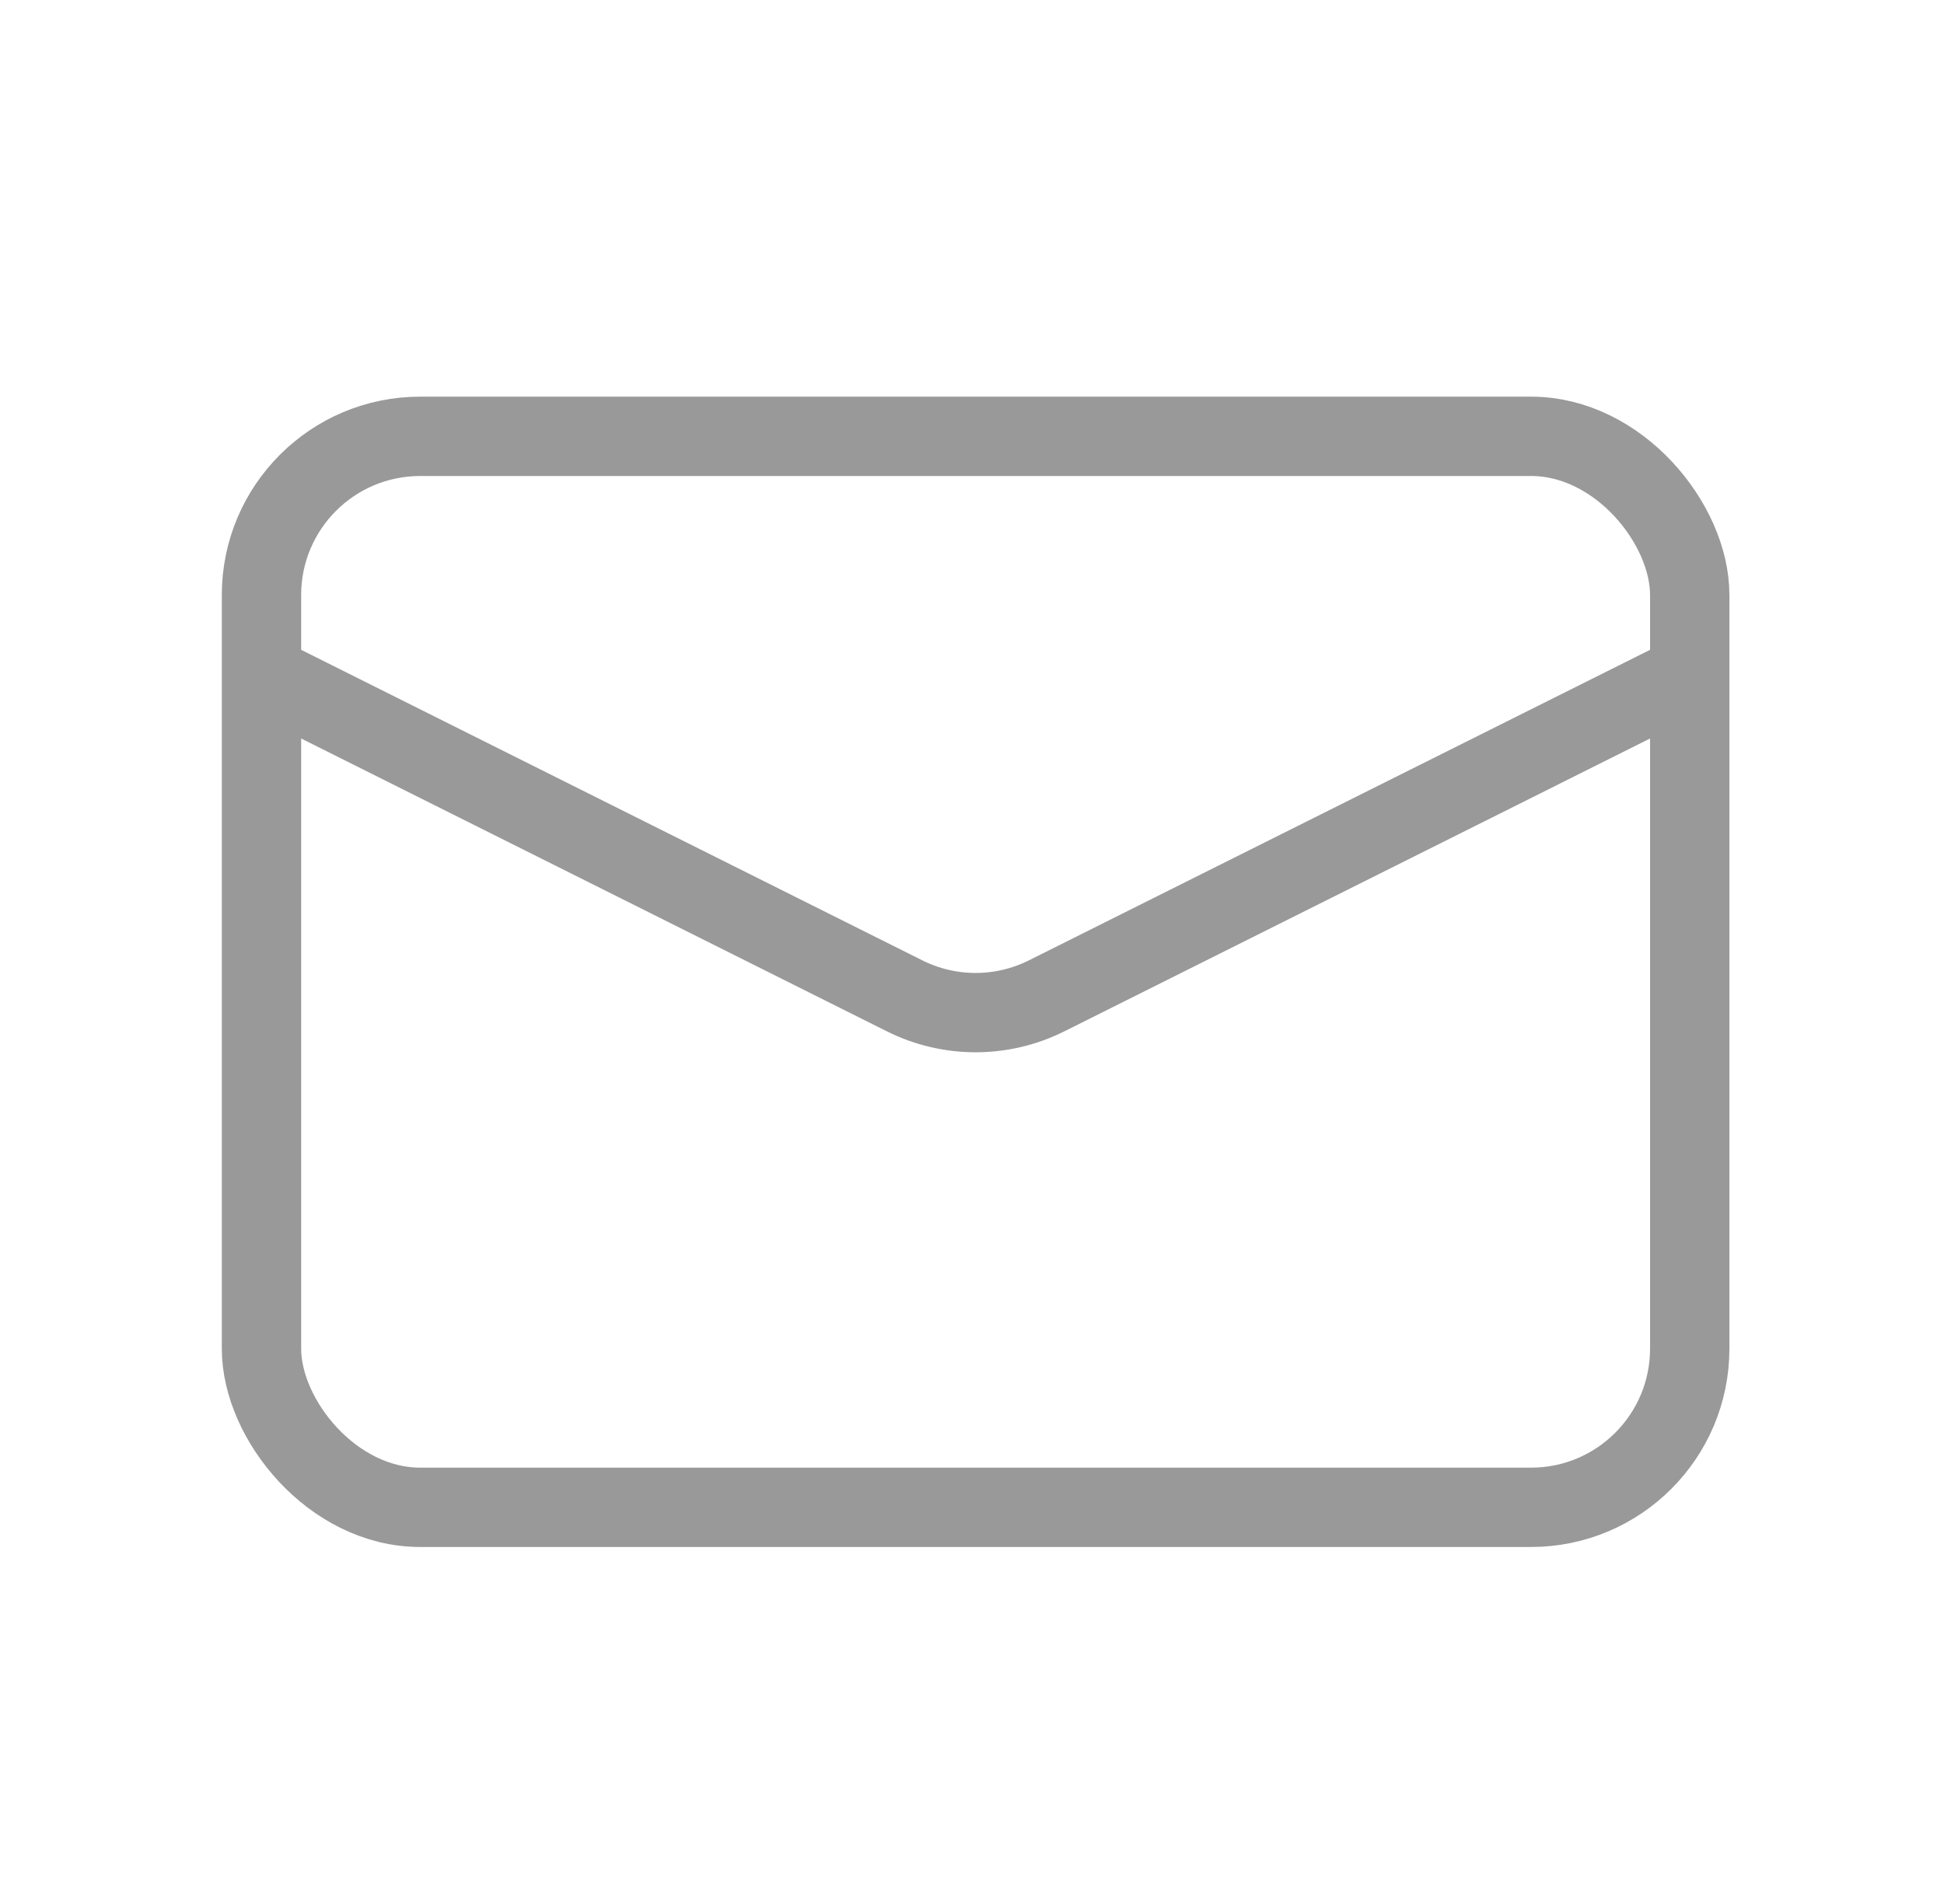 <svg width="49" height="48" viewBox="0 0 49 48" fill="none" xmlns="http://www.w3.org/2000/svg">
<rect x="6.591" y="11" width="36" height="27" rx="4" stroke="#999999" stroke-width="2"/>
<path d="M6.591 17L22.802 25.106C23.928 25.669 25.254 25.669 26.38 25.106L42.591 17" stroke="#999999" stroke-width="2"/>
</svg>
